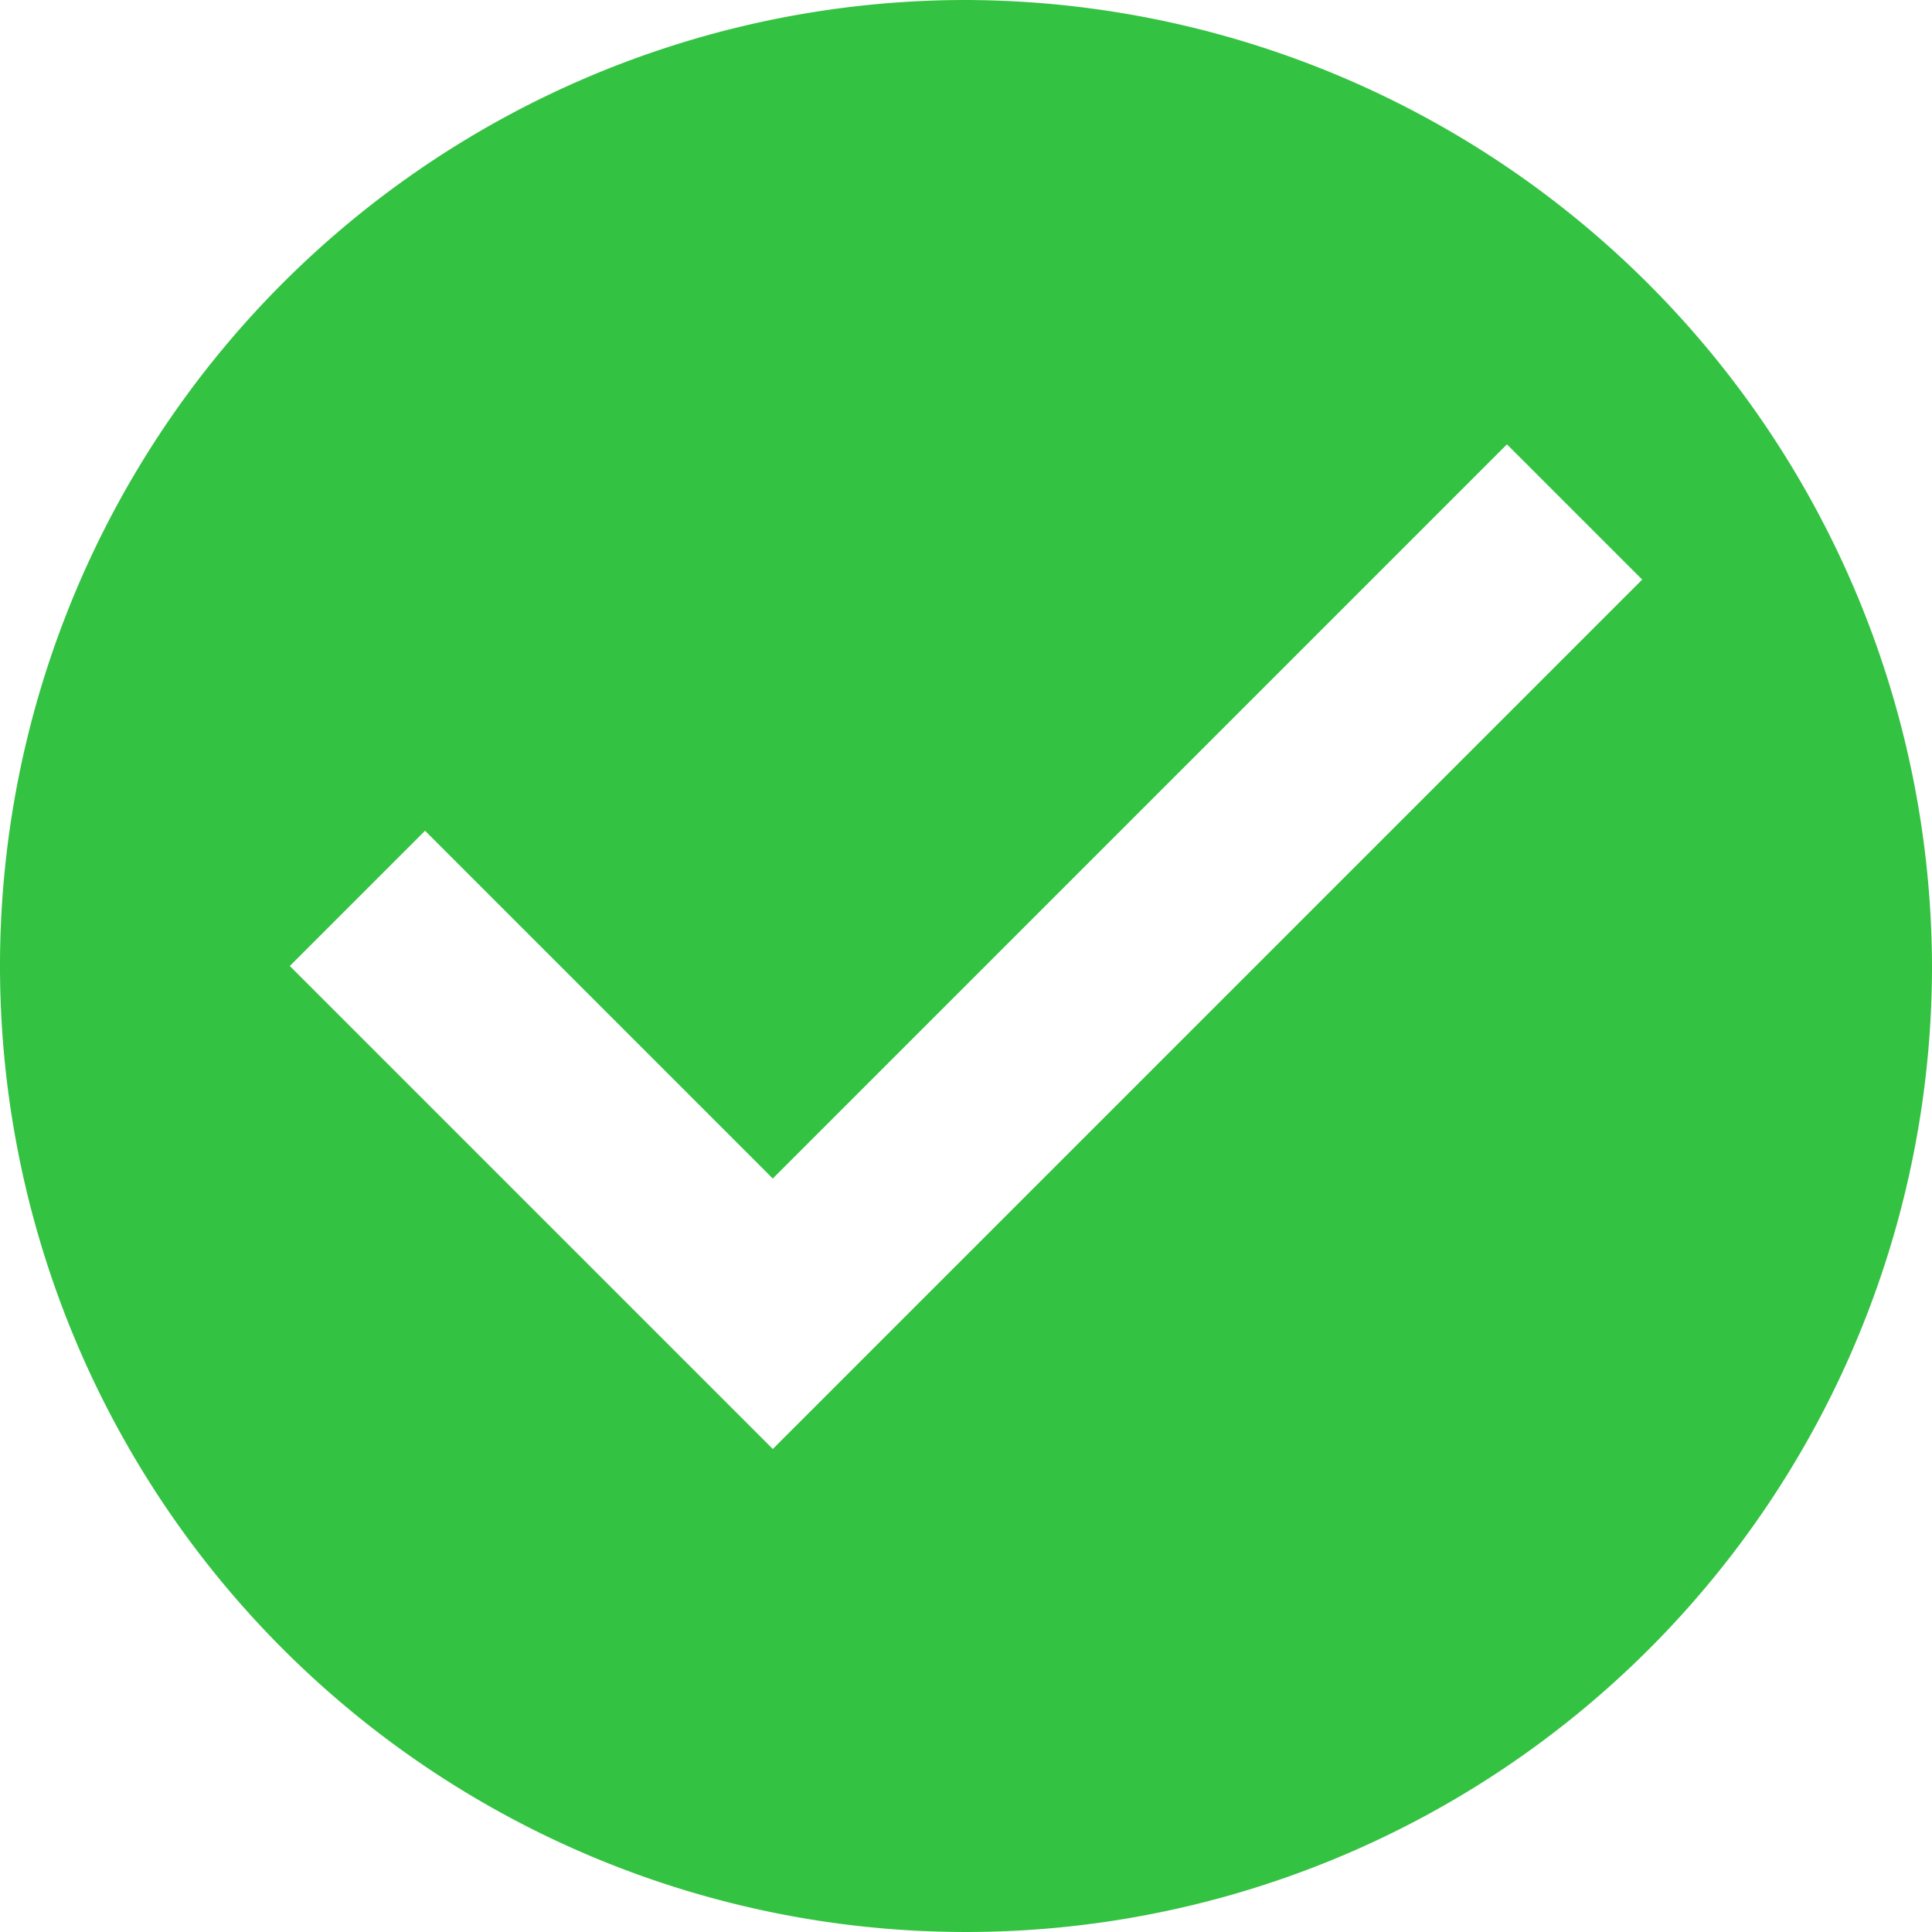 <svg xmlns="http://www.w3.org/2000/svg" width="20" height="20" viewBox="0 0 20 20"><defs><style>.a{fill:#34c242;fill-rule:evenodd;}</style></defs><g transform="translate(-44 -86)"><g transform="translate(44 86)"><path class="a" d="M10,0A10,10,0,1,0,20,10,10.029,10.029,0,0,0,10,0ZM8,15,3,10,4.4,8.6,8,12.2l7.6-7.6L17,6,8,15Z"/></g></g></svg>